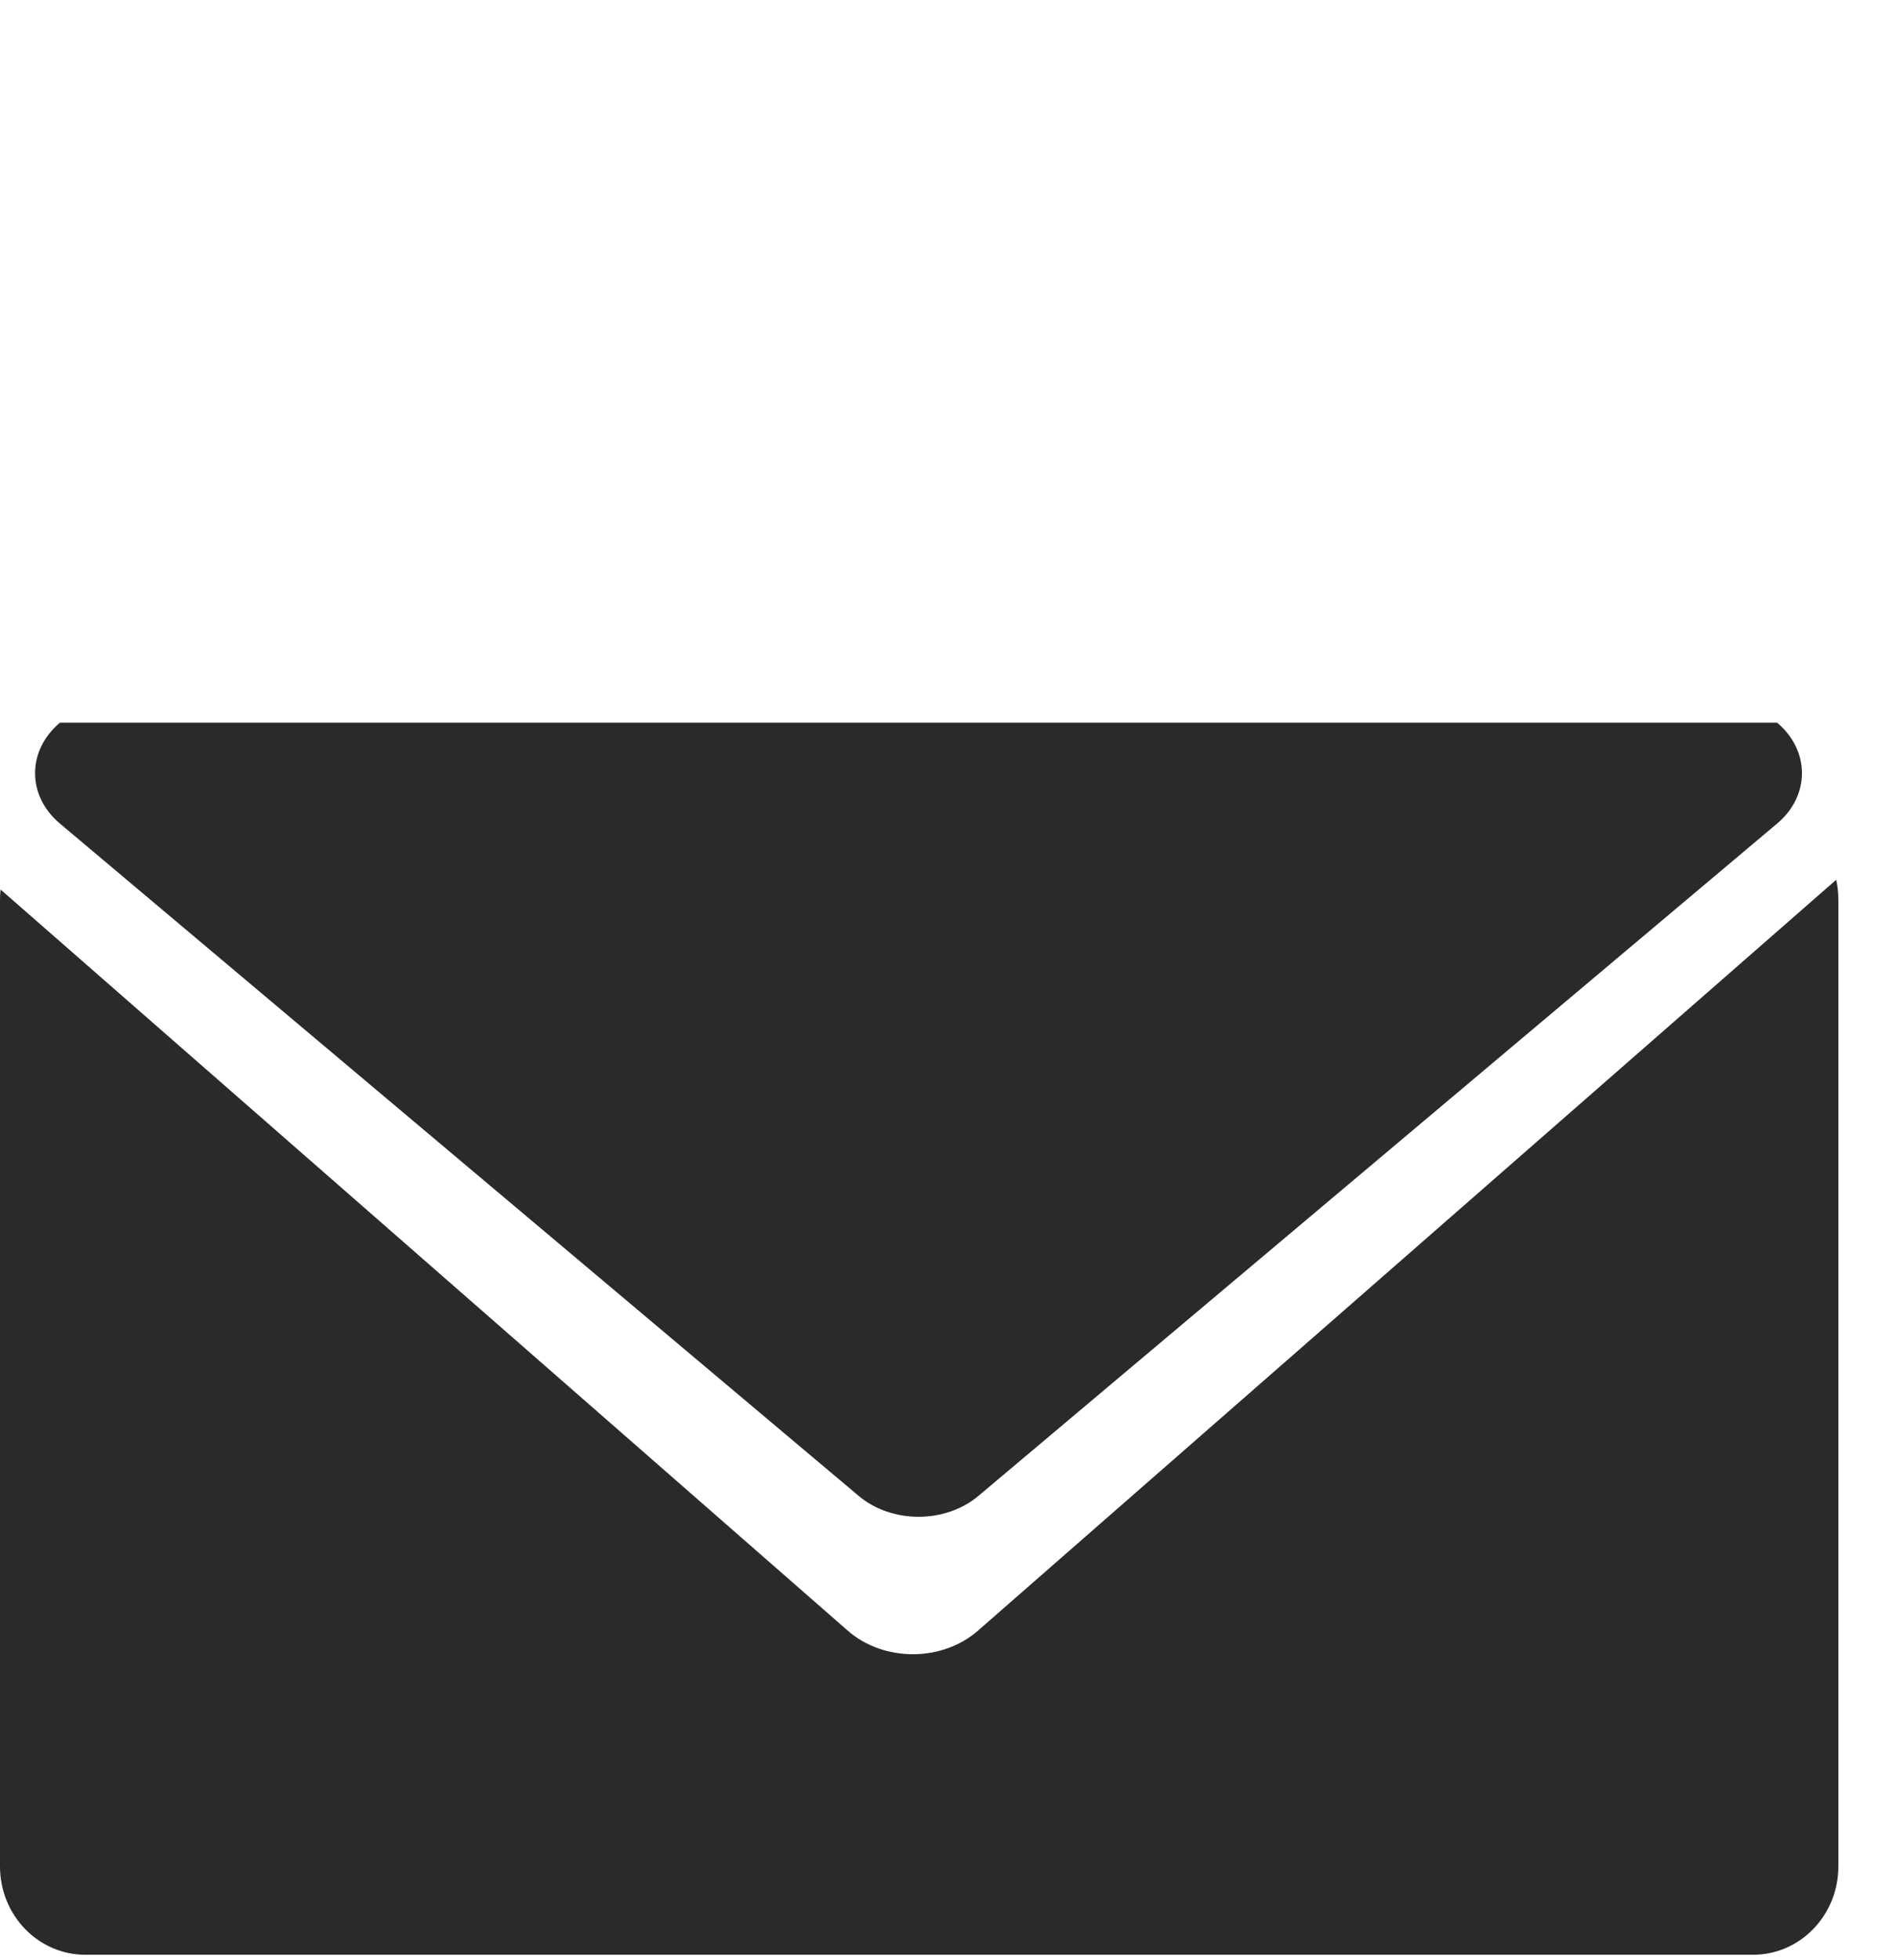 <svg width="30" height="31" viewBox="0 0 30 31" fill="none" xmlns="http://www.w3.org/2000/svg">
    <path fill-rule="evenodd" clip-rule="evenodd" d="M0.009 14.067C0.003 14.119 0 14.173 0 14.227V29.516C0 30.288 0.604 30.913 1.349 30.913H27.739C28.484 30.913 29.088 30.288 29.088 29.516V14.227C29.088 14.119 29.076 14.014 29.054 13.913L15.475 25.787C14.905 26.285 13.982 26.285 13.413 25.787L0.009 14.067Z" fill="#2A2A2A"/>
    <path d="M0.948 13.024C0.424 12.584 0.424 11.87 0.948 11.429L14.477 11.429L28.119 11.429C28.643 11.87 28.643 12.584 28.119 13.024L15.482 23.656C14.958 24.097 14.109 24.097 13.586 23.656L0.948 13.024Z" fill="#2A2A2A"/>
</svg>
